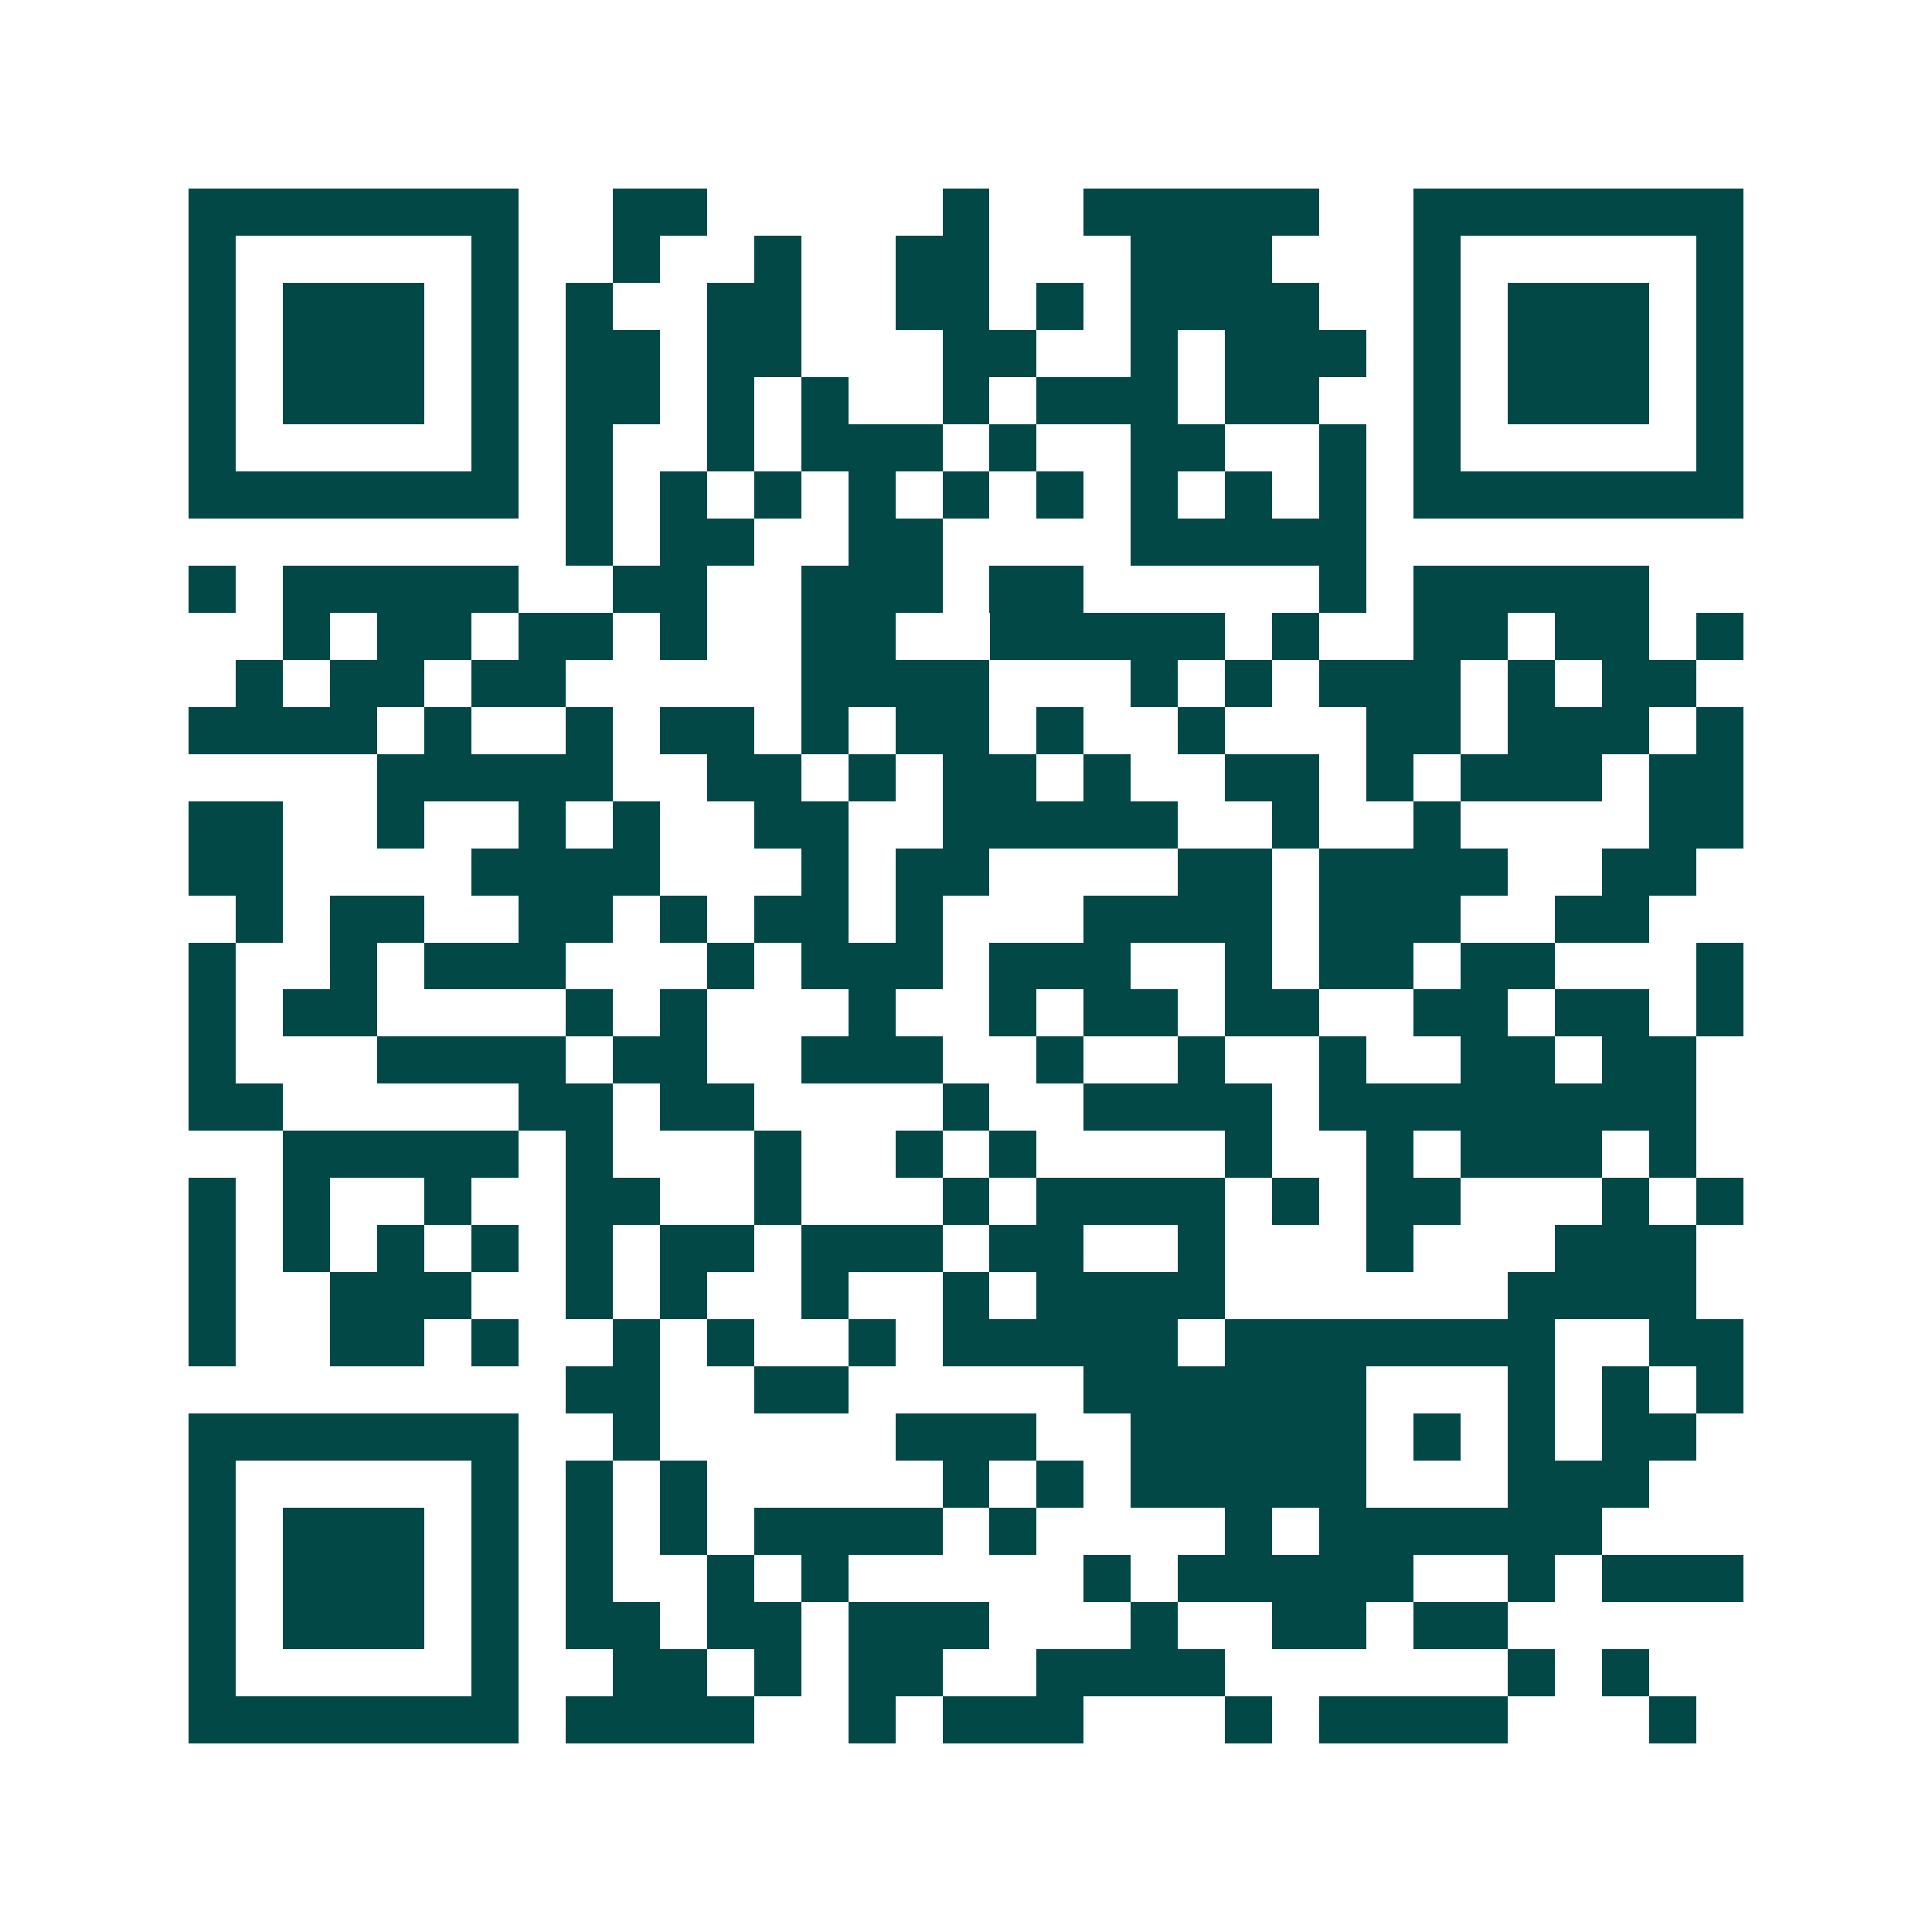 <svg xmlns="http://www.w3.org/2000/svg" width="200" height="200" viewBox="0 0 41 41" shape-rendering="crispEdges"><path fill="#ffffff" d="M0 0h41v41H0z"/><path stroke="#014847" d="M4 4.5h7m2 0h2m5 0h1m2 0h5m2 0h7M4 5.5h1m5 0h1m2 0h1m2 0h1m2 0h2m3 0h3m3 0h1m5 0h1M4 6.5h1m1 0h3m1 0h1m1 0h1m2 0h2m2 0h2m1 0h1m1 0h4m2 0h1m1 0h3m1 0h1M4 7.5h1m1 0h3m1 0h1m1 0h2m1 0h2m3 0h2m2 0h1m1 0h3m1 0h1m1 0h3m1 0h1M4 8.5h1m1 0h3m1 0h1m1 0h2m1 0h1m1 0h1m2 0h1m1 0h3m1 0h2m2 0h1m1 0h3m1 0h1M4 9.5h1m5 0h1m1 0h1m2 0h1m1 0h3m1 0h1m2 0h2m2 0h1m1 0h1m5 0h1M4 10.5h7m1 0h1m1 0h1m1 0h1m1 0h1m1 0h1m1 0h1m1 0h1m1 0h1m1 0h1m1 0h7M12 11.5h1m1 0h2m2 0h2m4 0h5M4 12.5h1m1 0h5m2 0h2m2 0h3m1 0h2m5 0h1m1 0h5M6 13.5h1m1 0h2m1 0h2m1 0h1m2 0h2m2 0h5m1 0h1m2 0h2m1 0h2m1 0h1M5 14.5h1m1 0h2m1 0h2m5 0h4m3 0h1m1 0h1m1 0h3m1 0h1m1 0h2M4 15.5h4m1 0h1m2 0h1m1 0h2m1 0h1m1 0h2m1 0h1m2 0h1m3 0h2m1 0h3m1 0h1M8 16.5h5m2 0h2m1 0h1m1 0h2m1 0h1m2 0h2m1 0h1m1 0h3m1 0h2M4 17.5h2m2 0h1m2 0h1m1 0h1m2 0h2m2 0h5m2 0h1m2 0h1m4 0h2M4 18.5h2m4 0h4m3 0h1m1 0h2m4 0h2m1 0h4m2 0h2M5 19.5h1m1 0h2m2 0h2m1 0h1m1 0h2m1 0h1m3 0h4m1 0h3m2 0h2M4 20.5h1m2 0h1m1 0h3m3 0h1m1 0h3m1 0h3m2 0h1m1 0h2m1 0h2m3 0h1M4 21.5h1m1 0h2m4 0h1m1 0h1m3 0h1m2 0h1m1 0h2m1 0h2m2 0h2m1 0h2m1 0h1M4 22.5h1m3 0h4m1 0h2m2 0h3m2 0h1m2 0h1m2 0h1m2 0h2m1 0h2M4 23.5h2m5 0h2m1 0h2m4 0h1m2 0h4m1 0h8M6 24.5h5m1 0h1m3 0h1m2 0h1m1 0h1m4 0h1m2 0h1m1 0h3m1 0h1M4 25.5h1m1 0h1m2 0h1m2 0h2m2 0h1m3 0h1m1 0h4m1 0h1m1 0h2m3 0h1m1 0h1M4 26.5h1m1 0h1m1 0h1m1 0h1m1 0h1m1 0h2m1 0h3m1 0h2m2 0h1m3 0h1m3 0h3M4 27.5h1m2 0h3m2 0h1m1 0h1m2 0h1m2 0h1m1 0h4m6 0h4M4 28.5h1m2 0h2m1 0h1m2 0h1m1 0h1m2 0h1m1 0h5m1 0h7m2 0h2M12 29.5h2m2 0h2m5 0h6m3 0h1m1 0h1m1 0h1M4 30.5h7m2 0h1m5 0h3m2 0h5m1 0h1m1 0h1m1 0h2M4 31.5h1m5 0h1m1 0h1m1 0h1m5 0h1m1 0h1m1 0h5m3 0h3M4 32.5h1m1 0h3m1 0h1m1 0h1m1 0h1m1 0h4m1 0h1m4 0h1m1 0h6M4 33.5h1m1 0h3m1 0h1m1 0h1m2 0h1m1 0h1m5 0h1m1 0h5m2 0h1m1 0h3M4 34.5h1m1 0h3m1 0h1m1 0h2m1 0h2m1 0h3m3 0h1m2 0h2m1 0h2M4 35.5h1m5 0h1m2 0h2m1 0h1m1 0h2m2 0h4m6 0h1m1 0h1M4 36.5h7m1 0h4m2 0h1m1 0h3m3 0h1m1 0h4m3 0h1"/></svg>
